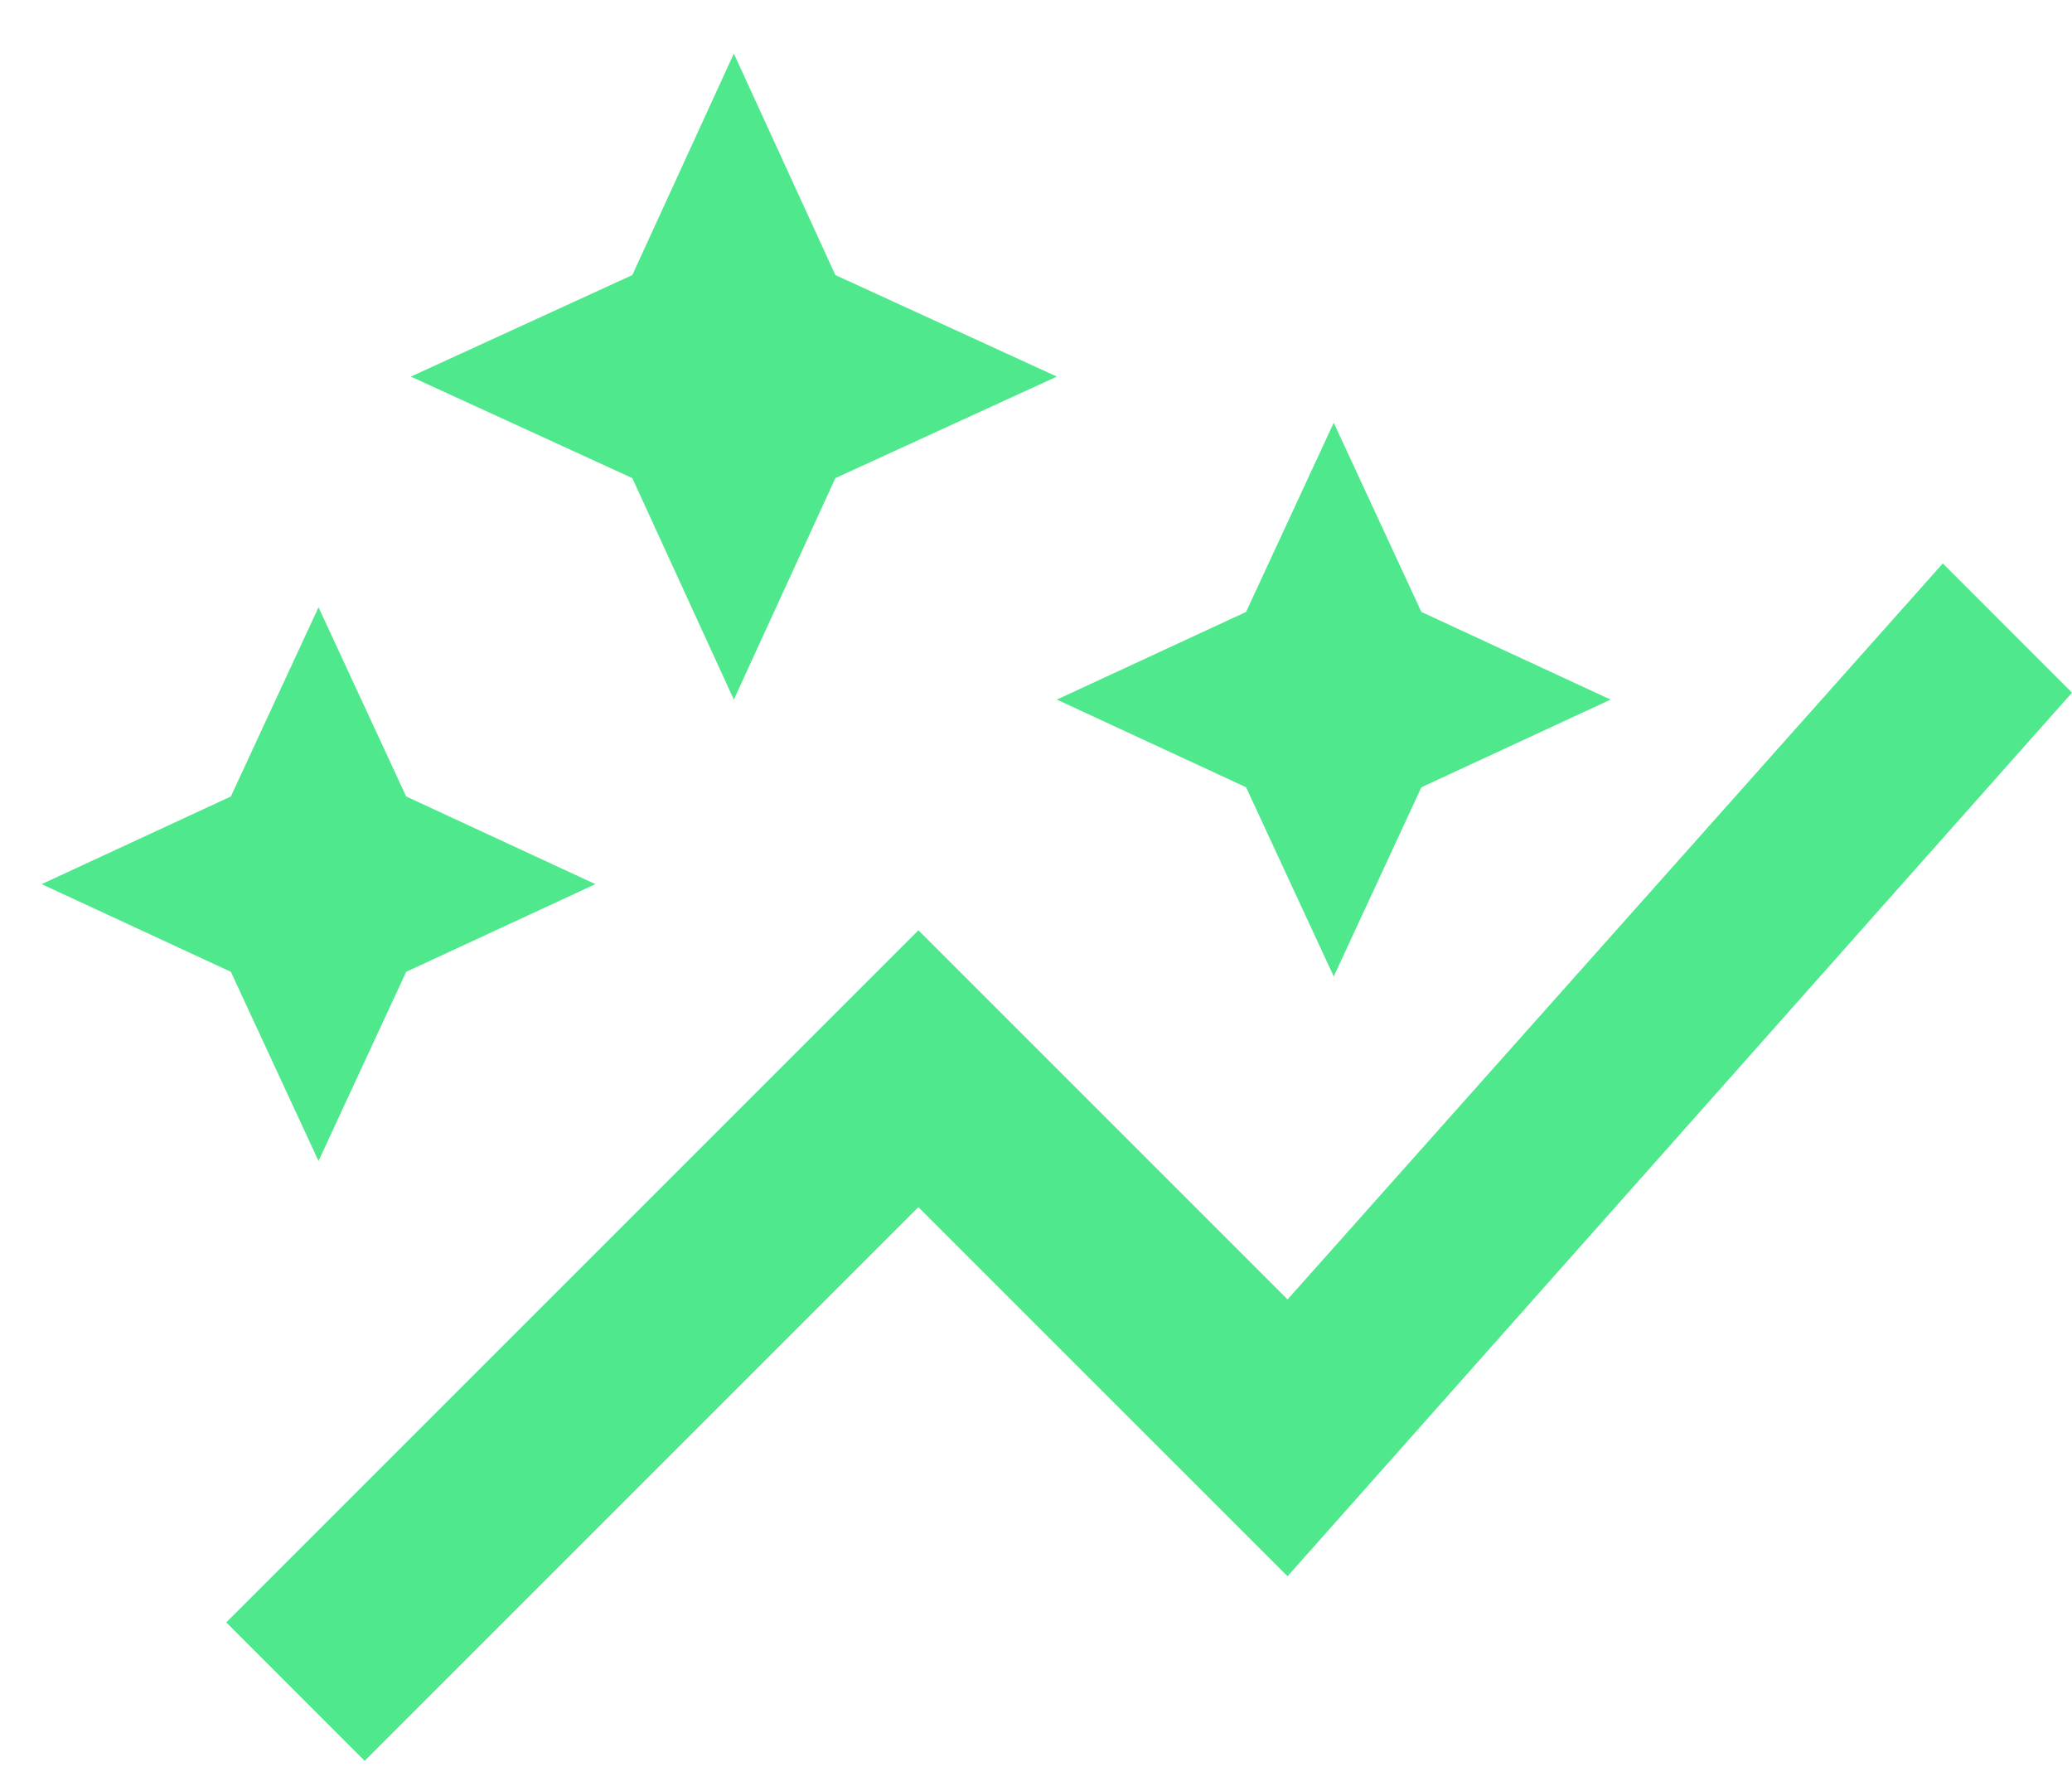 <svg width="29" height="25" viewBox="0 0 29 25" fill="none" xmlns="http://www.w3.org/2000/svg">
<path d="M10.271 9.792L8.85 6.692L5.75 5.271L8.85 3.85L10.271 0.75L11.692 3.85L14.792 5.271L11.692 6.692L10.271 9.792ZM18.667 13.667L17.44 11.019L14.792 9.792L17.44 8.565L18.667 5.917L19.894 8.565L22.542 9.792L19.894 11.019L18.667 13.667ZM4.458 16.25L3.231 13.602L0.583 12.375L3.231 11.148L4.458 8.5L5.685 11.148L8.333 12.375L5.685 13.602L4.458 16.25ZM5.104 24.646L3.167 22.708L12.854 13.021L18.021 18.188L27.192 7.886L29 9.695L18.021 22.062L12.854 16.896L5.104 24.646Z" fill="#4FE88C"/>
</svg>
